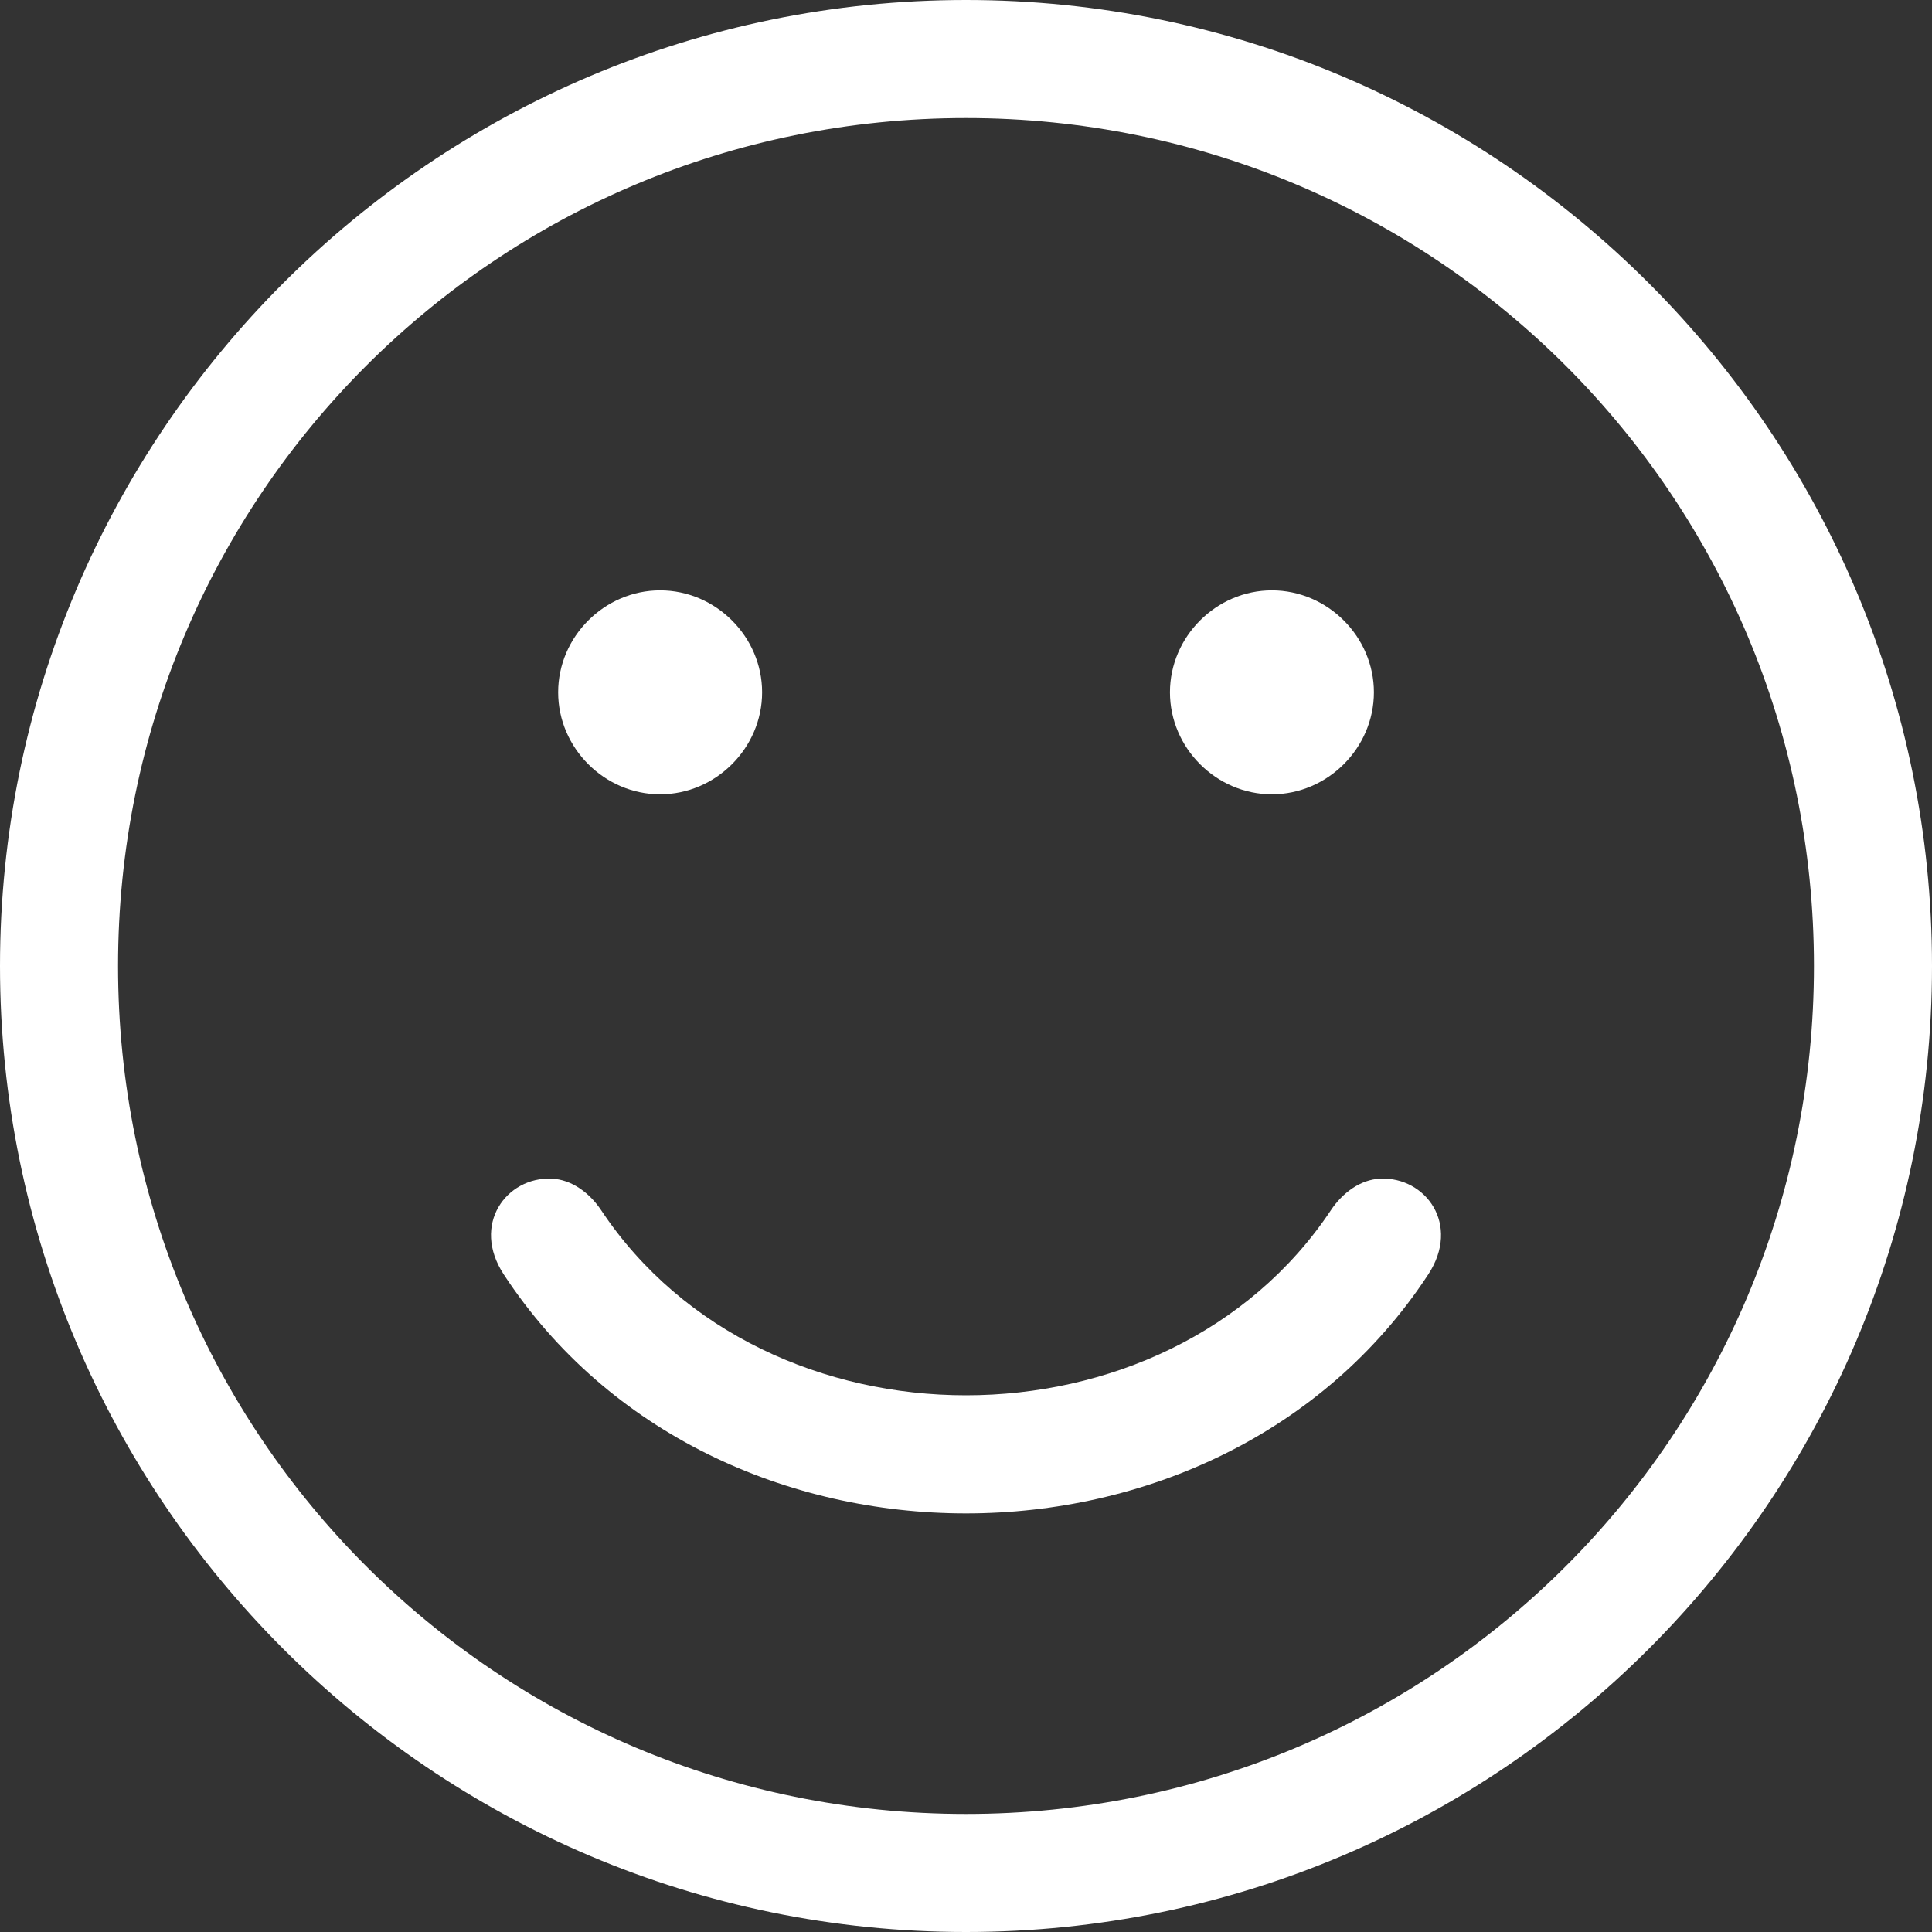 <svg width="30" height="30" viewBox="0 0 30 30" fill="none" xmlns="http://www.w3.org/2000/svg">
<rect x="0" y="0" width="30" height="30" fill="#333333" stroke="none"/>
<path d="M1.583 0C0.719 0 0 0.719 0 1.583C0 2.448 0.719 3.167 1.583 3.167C2.448 3.167 3.167 2.448 3.167 1.583C3.167 0.719 2.448 0 1.583 0Z" transform="translate(8.667 9.167)" fill="white"/>
<path d="M1.583 0C0.719 0 0 0.719 0 1.583C0 2.448 0.719 3.167 1.583 3.167C2.448 3.167 3.167 2.448 3.167 1.583C3.167 0.719 2.448 0 1.583 0Z" transform="translate(18.167 9.167)" fill="white"/>
<path d="M15 0C6.726 0 0 6.726 0 15C0 23.274 6.726 30 15 30C23.274 30 30 23.274 30 15C30 6.726 23.274 0 15 0ZM15 1.833C22.289 1.833 28.167 7.711 28.167 15C28.167 22.289 22.289 28.167 15 28.167C7.711 28.167 1.833 22.289 1.833 15C1.833 7.711 7.711 1.833 15 1.833Z" fill="white"/>
<path d="M14.553 1.49C15.064 0.712 14.511 -0.027 13.814 0.001C13.495 0.013 13.218 0.228 13.043 0.49C11.769 2.405 9.57 3.365 7.376 3.365C5.182 3.365 2.983 2.405 1.71 0.49C1.535 0.228 1.257 0.013 0.939 0.001C0.241 -0.027 -0.311 0.712 0.199 1.49C1.83 3.975 4.612 5.199 7.376 5.199C10.14 5.199 12.923 3.975 14.553 1.49Z" transform="translate(7.624 18.301)" fill="white"/>
</svg>
